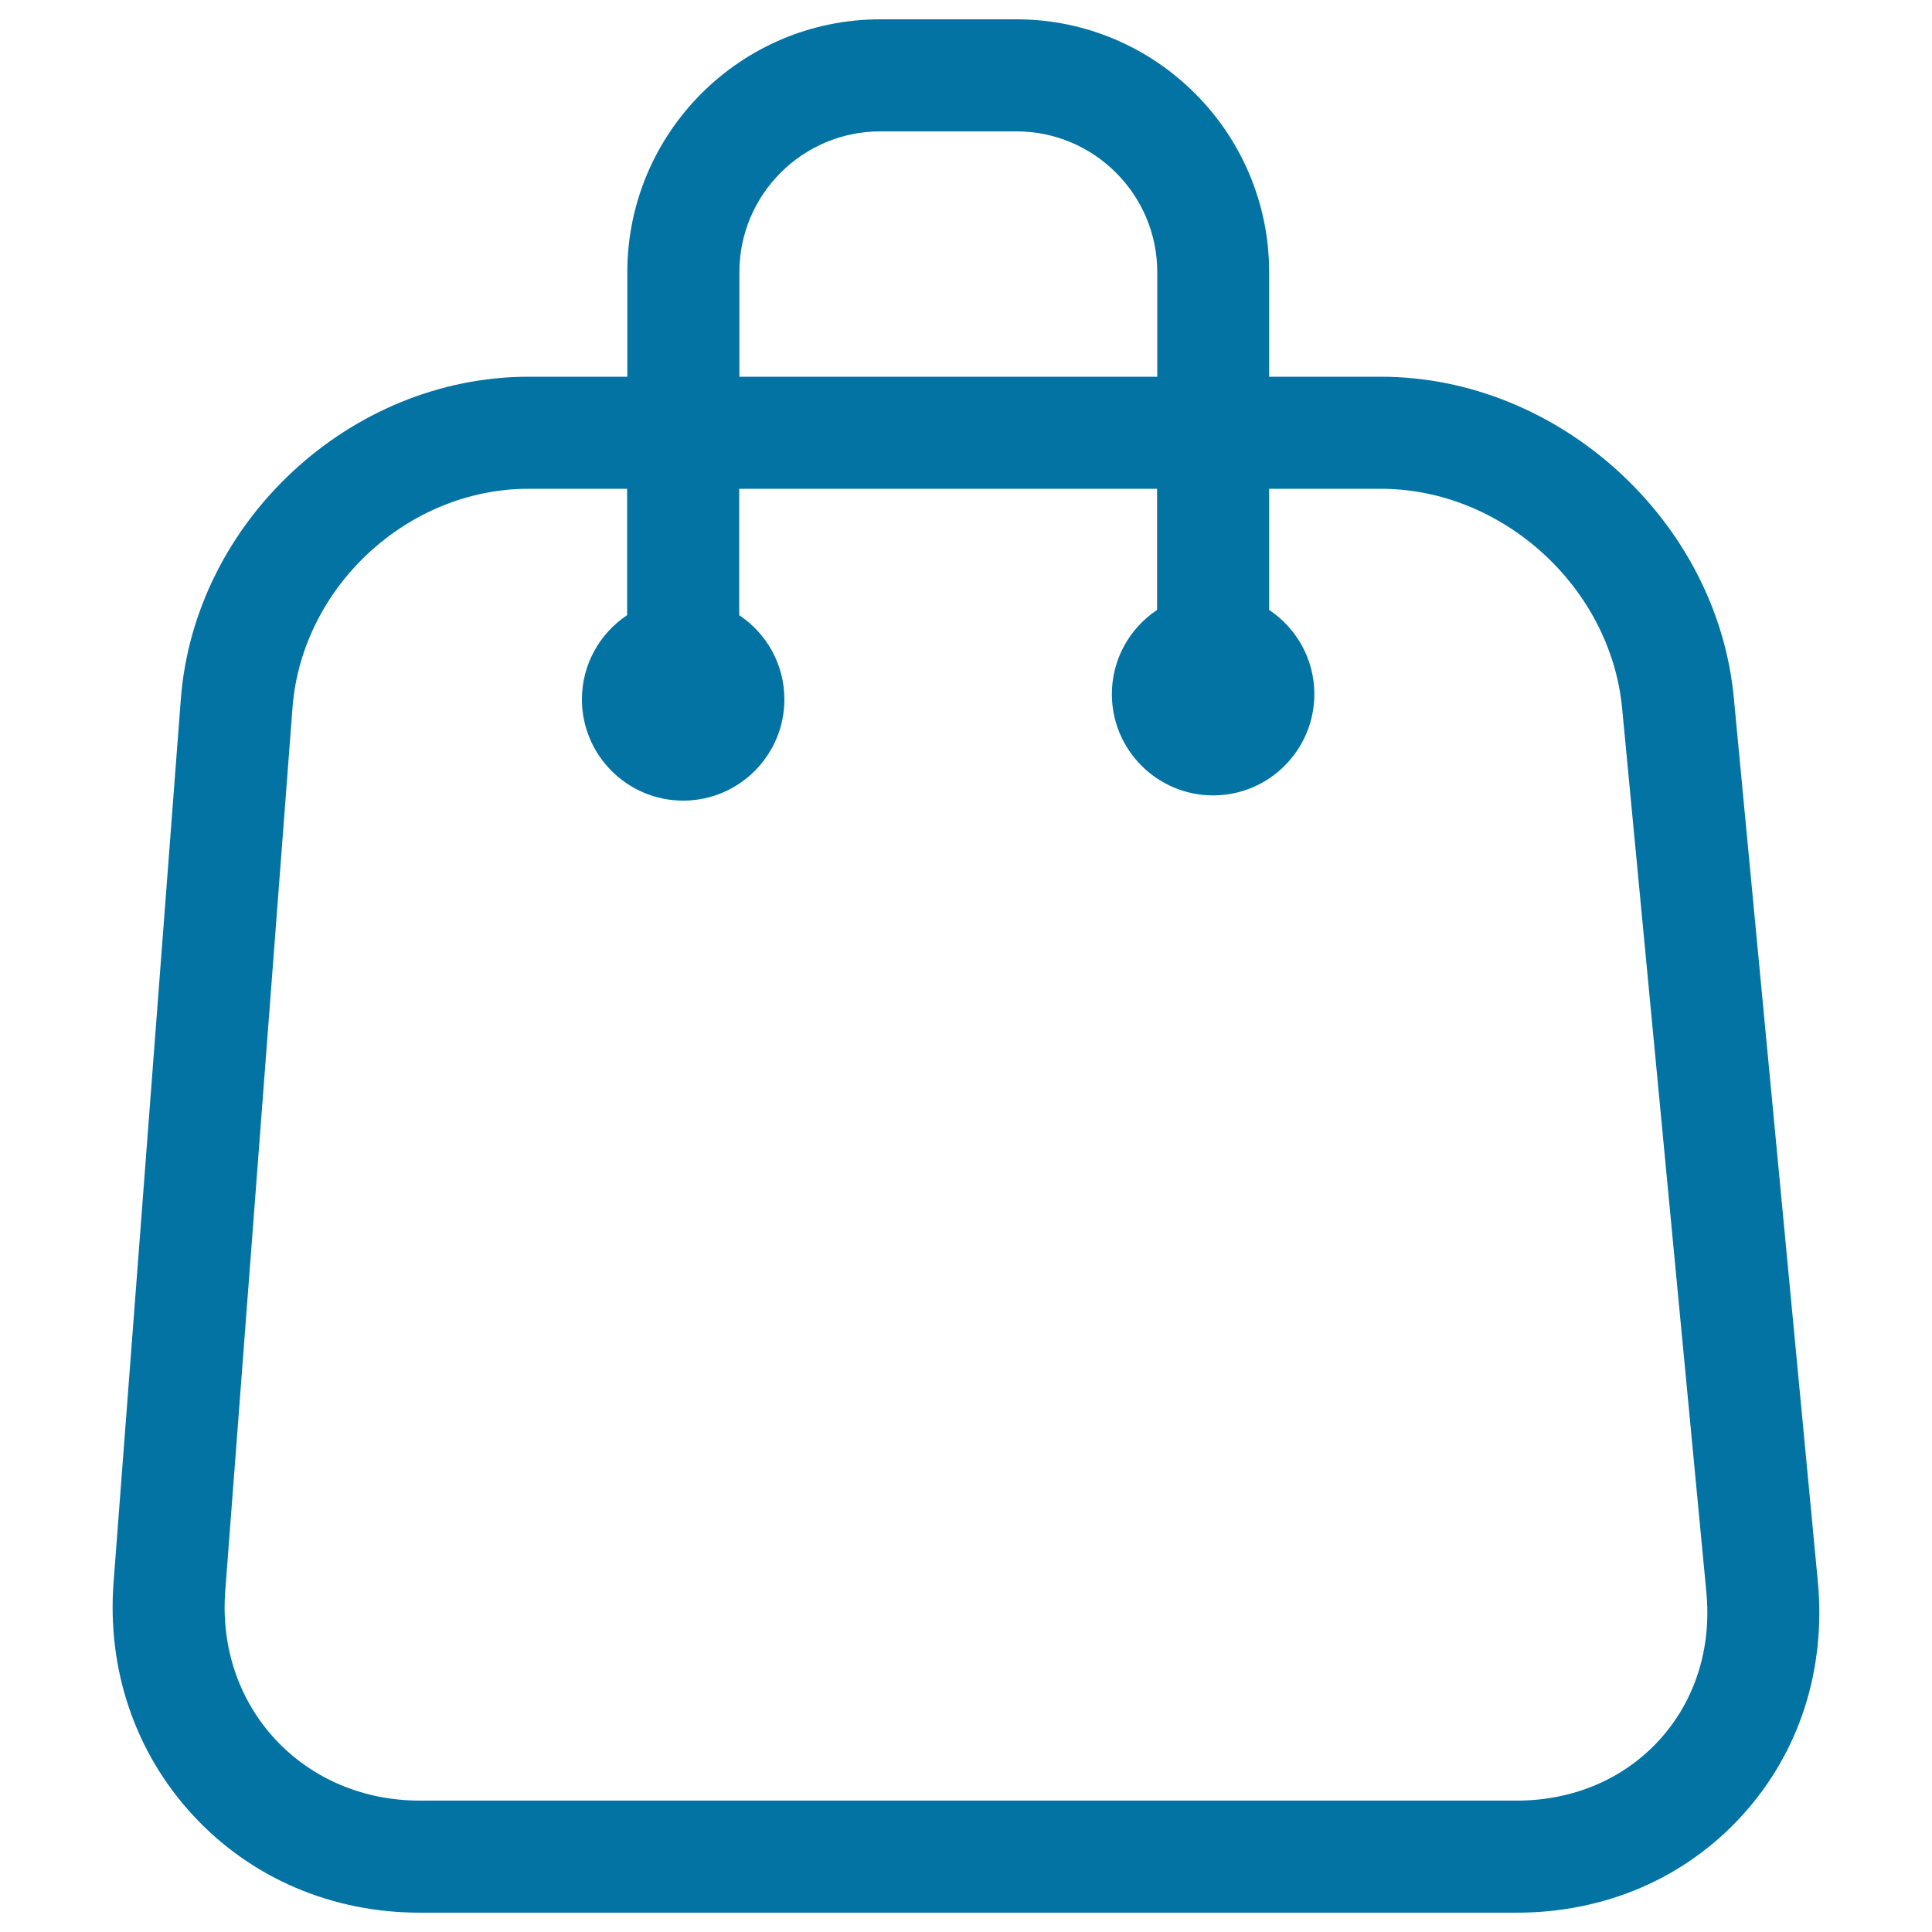 <svg xmlns="http://www.w3.org/2000/svg" viewBox="0 0 1000 1000" style="fill:#0273a2">
<title>Big Handbag SVG icon</title>
<g><g><path d="M897.4,361c-8.7-91.5-90.6-166-182.6-166h-57.9v-54.2C656.9,68.7,598.2,10,526.1,10h-70.5c-72.2,0-130.9,58.7-130.9,130.9V195h-51.1c-92.2,0-172.9,74.8-180,166.8l-34.8,457c-3.5,45.5,11.2,88.5,41.2,120.9c30,32.4,71.7,50.3,117.4,50.3H785c45.8,0,87.3-17.9,116.8-50.4c29.6-32.5,43.4-75.5,39.1-121.1L897.4,361z M382.7,140.9c0-40.2,32.7-72.9,72.9-72.9h70.5c40.2,0,72.9,32.7,72.9,72.9V195H382.7V140.9z M858.9,900.6C840.5,920.8,814.3,932,785,932H217.4c-29.3,0-55.9-11.3-74.9-31.7c-18.9-20.4-28.2-47.8-25.9-77l34.8-457C156.2,303.8,211,253,273.5,253h51.1v65.4c-14.1,9.4-23.4,25.4-23.4,43.6c0,28.9,23.5,52.4,52.4,52.4c28.9,0,52.4-23.5,52.4-52.4c0-18.2-9.3-34.2-23.4-43.6V253h216.3v62.7c-14.1,9.4-23.4,25.4-23.4,43.6c0,28.9,23.5,52.4,52.4,52.4c28.9,0,52.4-23.5,52.4-52.4c0-18.2-9.3-34.2-23.4-43.6V253h57.9c62.8,0,118.8,50.9,124.8,113.5L883.2,824C886,853.1,877.4,880.3,858.9,900.6z"/></g></g>
</svg>